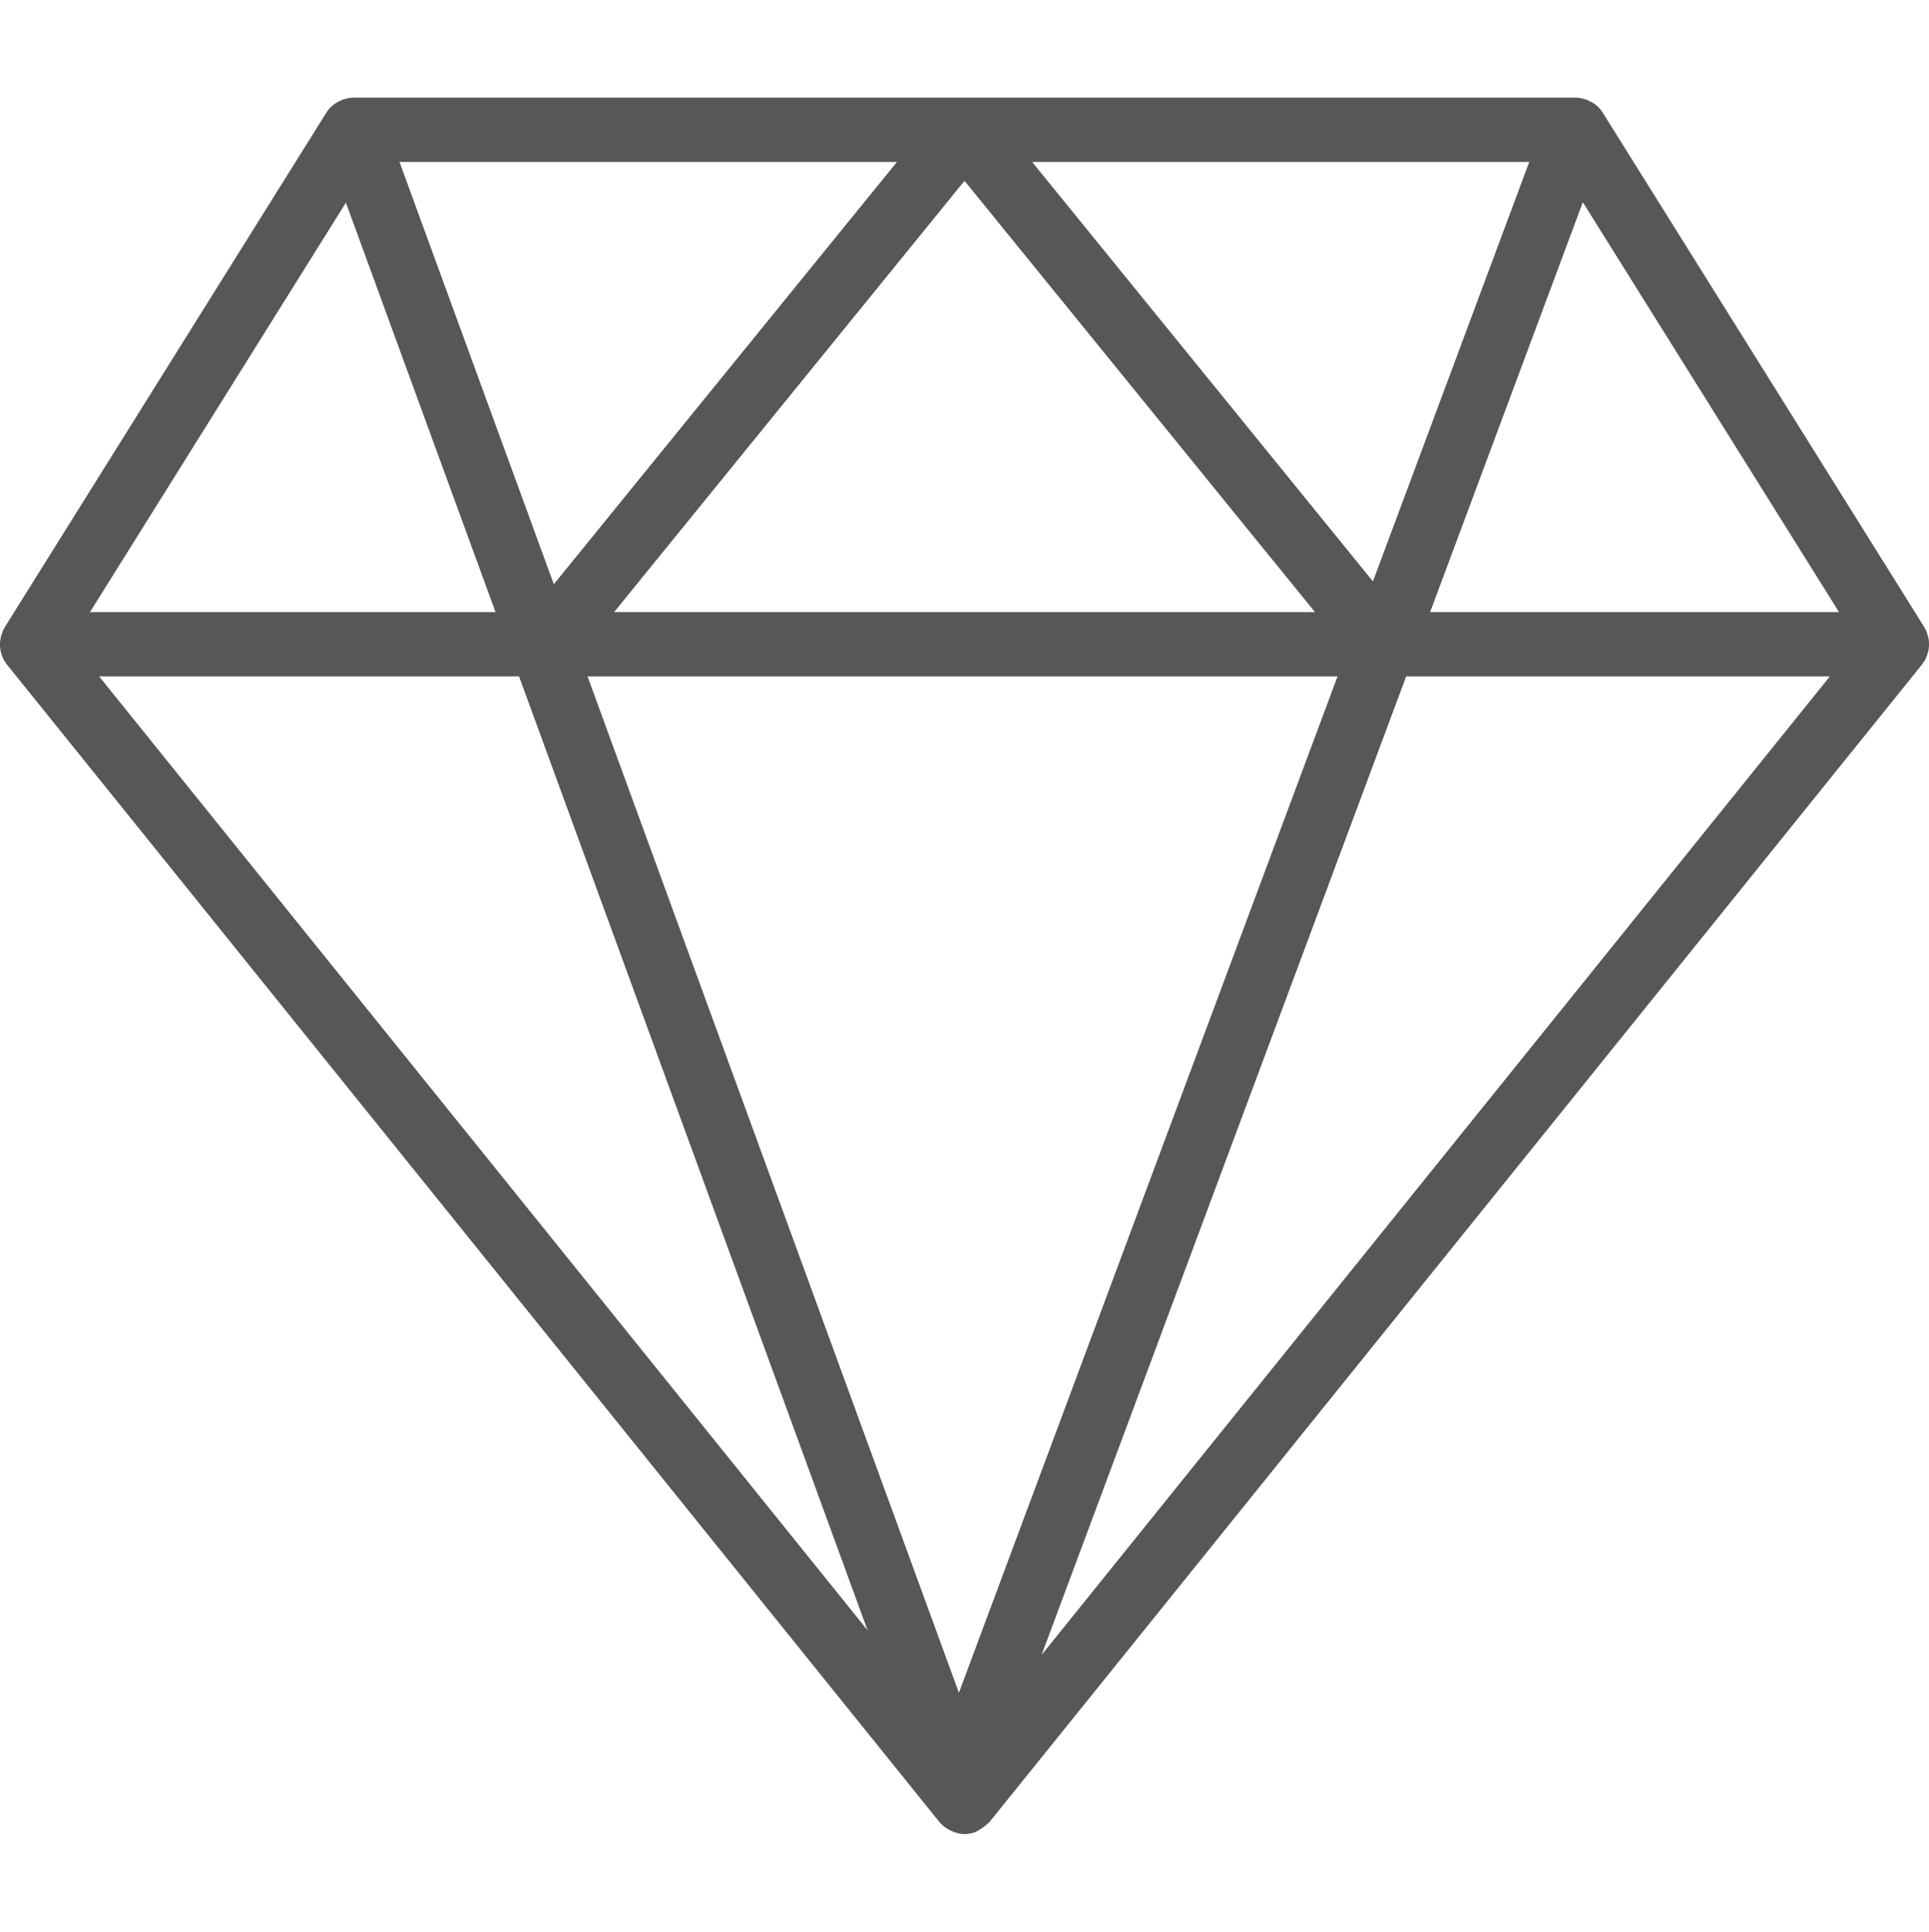 <?xml version="1.0" encoding="utf-8"?>
<!-- Generator: Adobe Illustrator 16.0.0, SVG Export Plug-In . SVG Version: 6.00 Build 0)  -->
<!DOCTYPE svg PUBLIC "-//W3C//DTD SVG 1.1//EN" "http://www.w3.org/Graphics/SVG/1.1/DTD/svg11.dtd">
<svg version="1.1" id="Capa_1" xmlns="http://www.w3.org/2000/svg" xmlns:xlink="http://www.w3.org/1999/xlink" x="0px" y="0px"
	 width="50px" height="50.071px" viewBox="272.64 395.91 50 50.071" enable-background="new 272.64 395.91 50 50.071"
	 xml:space="preserve">
<path fill="#575756" d="M322.629,412.753c0.005-0.034,0.009-0.067,0.011-0.102c0.001-0.041,0-0.08-0.003-0.121
	c-0.004-0.035-0.008-0.068-0.017-0.103c-0.009-0.04-0.021-0.078-0.036-0.117c-0.008-0.02-0.01-0.041-0.019-0.06
	c-0.007-0.014-0.019-0.025-0.026-0.039s-0.011-0.029-0.02-0.043l-8.335-13.336c-0.038-0.061-0.083-0.116-0.134-0.164
	c-0.001-0.001-0.002-0.001-0.003-0.002c-0.071-0.067-0.156-0.116-0.247-0.154c-0.012-0.005-0.02-0.015-0.032-0.02
	c-0.009-0.003-0.019-0.002-0.028-0.004c-0.084-0.028-0.171-0.047-0.262-0.047h-31.674c-0.09,0-0.176,0.019-0.259,0.046
	c-0.009,0.003-0.018,0.001-0.026,0.004c-0.013,0.004-0.021,0.014-0.031,0.019c-0.087,0.036-0.169,0.083-0.24,0.146
	c-0.004,0.004-0.009,0.007-0.014,0.01c-0.052,0.048-0.098,0.104-0.136,0.166l-8.335,13.336c-0.009,0.014-0.012,0.029-0.02,0.043
	s-0.02,0.025-0.025,0.04c-0.01,0.019-0.012,0.04-0.02,0.06c-0.015,0.038-0.027,0.076-0.037,0.116
	c-0.007,0.034-0.013,0.068-0.017,0.104c-0.006,0.041-0.006,0.081-0.005,0.121c0.002,0.035,0.005,0.068,0.011,0.102
	c0.007,0.04,0.018,0.08,0.031,0.119c0.011,0.033,0.022,0.064,0.037,0.096c0.008,0.015,0.01,0.032,0.019,0.047
	c0.013,0.024,0.033,0.042,0.048,0.065c0.013,0.018,0.019,0.037,0.033,0.053l24.163,29.995c0.002,0.003,0.003,0.005,0.005,0.007
	l0.004,0.005c0.003,0.004,0.007,0.005,0.009,0.008c0.069,0.083,0.154,0.146,0.247,0.195c0.024,0.013,0.048,0.024,0.074,0.036
	c0.101,0.042,0.207,0.072,0.318,0.072c0.096,0,0.191-0.018,0.286-0.051c0.014-0.006,0.023-0.017,0.038-0.023
	c0.042-0.017,0.075-0.045,0.113-0.069c0.064-0.04,0.123-0.082,0.172-0.136c0.012-0.013,0.029-0.019,0.04-0.032l24.173-30.007
	c0.013-0.017,0.02-0.037,0.032-0.053c0.016-0.022,0.035-0.041,0.049-0.065c0.008-0.015,0.011-0.032,0.018-0.047
	c0.016-0.032,0.027-0.063,0.038-0.096C322.611,412.833,322.622,412.794,322.629,412.753z M299.393,400.108h12.885l-4.051,10.873
	L299.393,400.108z M306.725,411.777h-18.168l9.083-11.18L306.725,411.777z M286.995,411.054l-4-10.946h12.894L286.995,411.054z
	 M307.309,413.444l-9.814,26.345l-9.626-26.345H307.309z M313.667,401.152l6.641,10.625h-10.599L313.667,401.152z M281.606,401.163
	l3.878,10.614h-10.512L281.606,401.163z M286.094,413.444l9.034,24.726l-19.918-24.726H286.094z M299.638,438.808l9.45-25.364
	h10.982L299.638,438.808z"/>
</svg>
